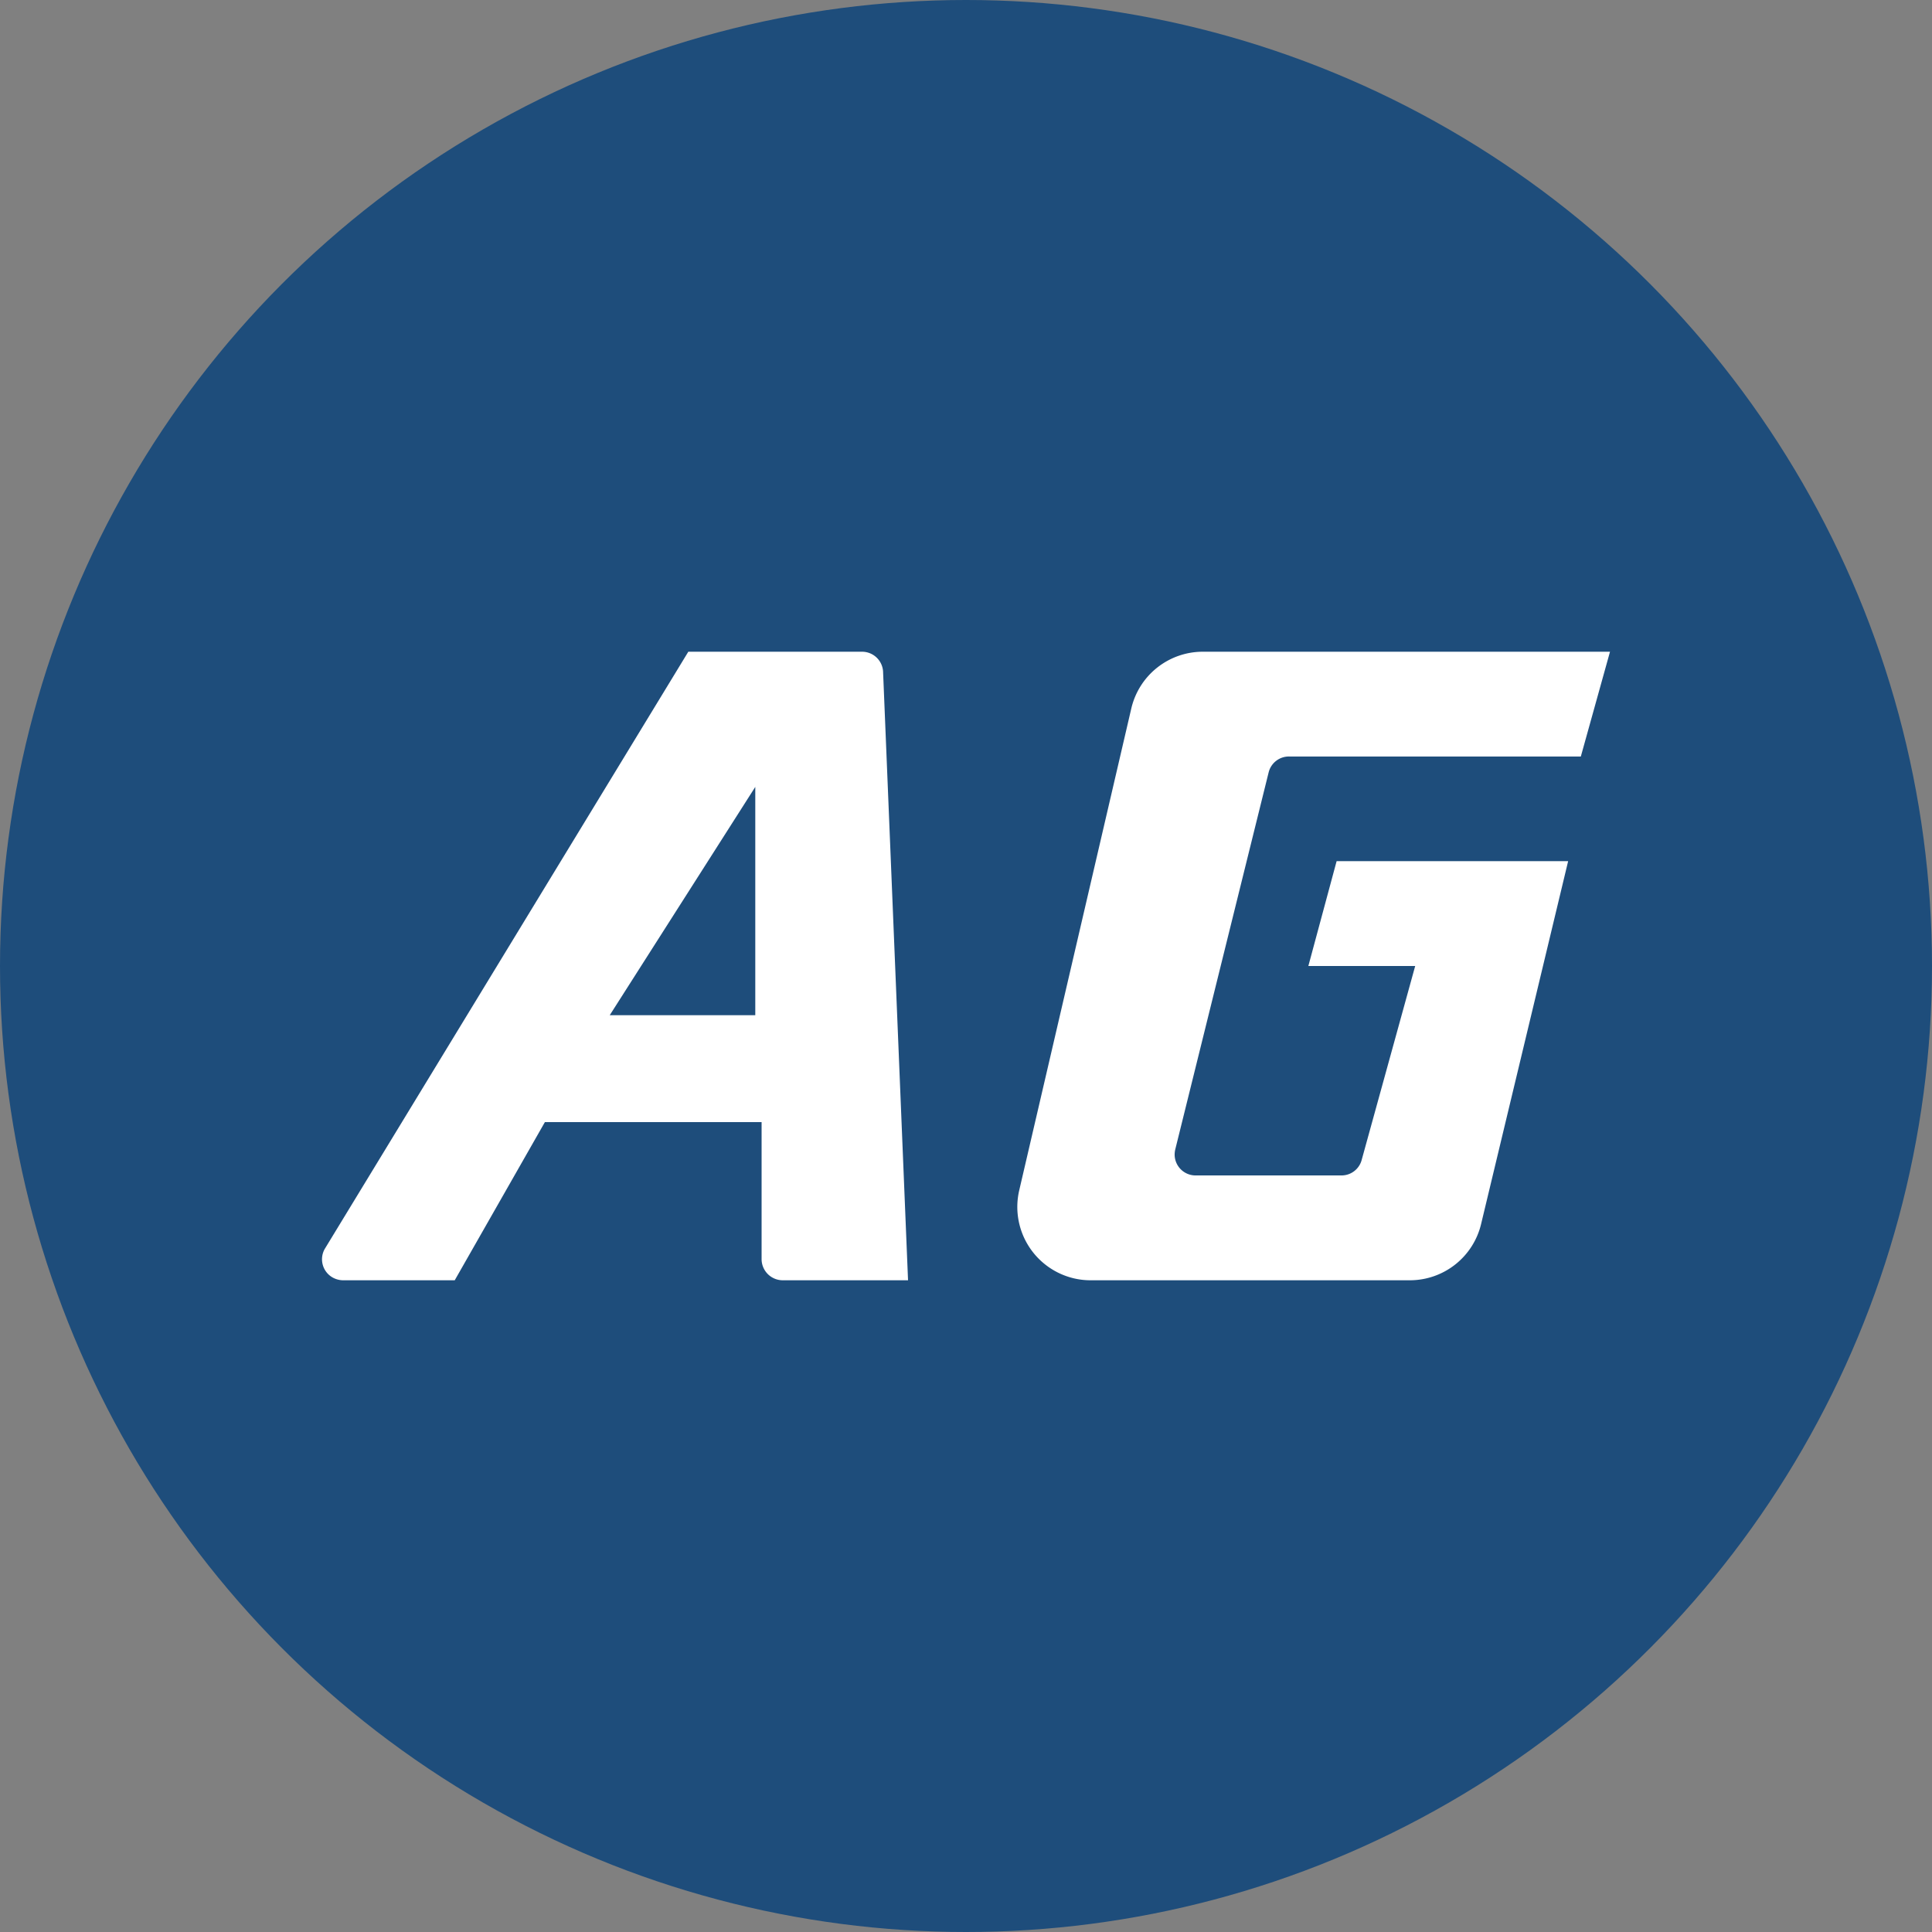 <?xml version='1.0' encoding='utf-8'?>
<svg xmlns="http://www.w3.org/2000/svg" id="Layer_1" data-name="Layer 1" viewBox="0 0 300 300" width="300" height="300"><rect x="0" y="0" width="300" height="300" fill="#808080" stroke="none"/><defs><clipPath id="bz_circular_clip"><circle cx="150.0" cy="150.0" r="150.0" /></clipPath></defs><g clip-path="url(#bz_circular_clip)"><rect x="-1.5" y="-1.5" width="303" height="303" fill="#1e4d7b" /><path d="M250,101.2H186.73A11.4,11.4,0,0,0,175.67,110l-17.4,74.81a11.39,11.39,0,0,0,8.48,13.69,11.23,11.23,0,0,0,2.58.3h49.61A11.38,11.38,0,0,0,230,190l13.5-56.28H207.55L203.16,150h16.59l-8.3,30.08a3.24,3.24,0,0,1-3.25,2.44H185.76a3.25,3.25,0,0,1-3.36-3.14,3.56,3.56,0,0,1,.1-.92L197,119.91a3.24,3.24,0,0,1,3.25-2.44h45.22Z" fill="#fff" /><path d="M137.13,104.46a3.27,3.27,0,0,0-3.25-3.26h-27L50.44,193.91a3.25,3.25,0,0,0,1.18,4.44,3.4,3.4,0,0,0,1.59.45h17.4l14-24.56h33.65v21.3a3.29,3.29,0,0,0,3.26,3.26H141Zm-19.85,53.18H94.68l22.6-35.45Z" fill="#fff" /></g></svg>
